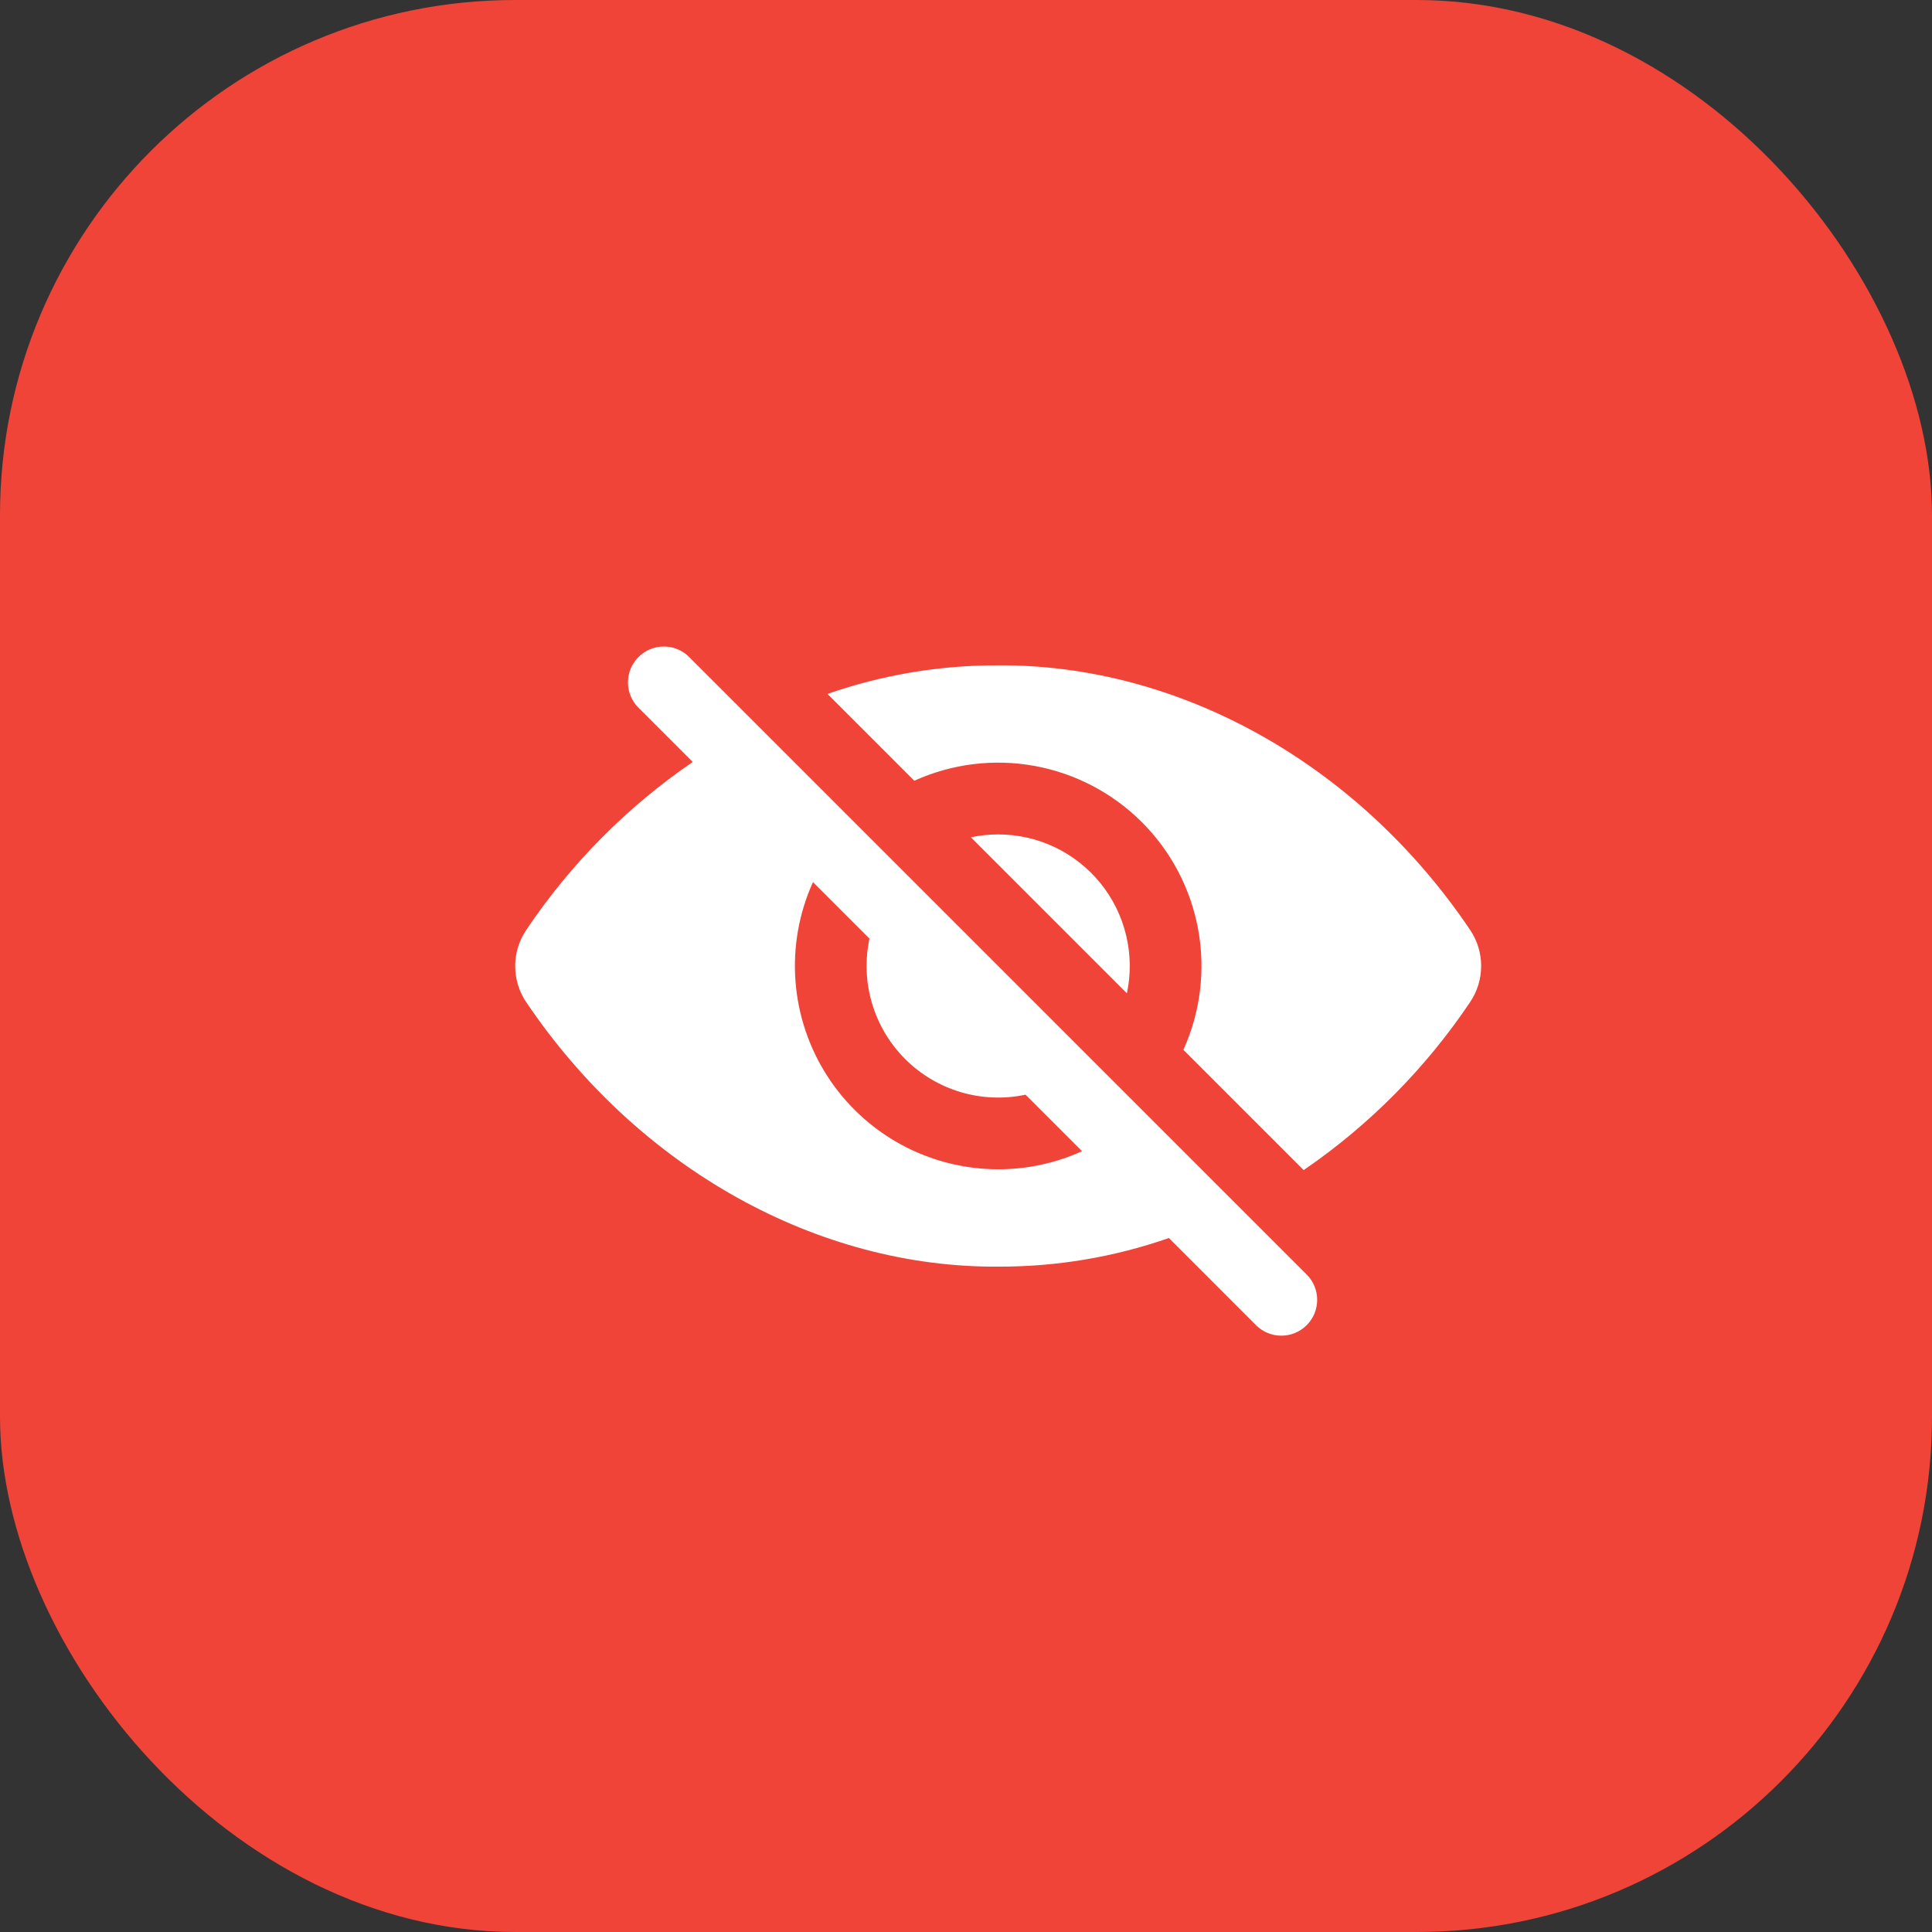 <svg width="56" height="56" viewBox="0 0 56 56" fill="none" xmlns="http://www.w3.org/2000/svg">
<rect x="0" y="0" width="56" height="56" fill="#333333" stroke="none"/>
<rect width="56" height="56" rx="14.933" fill="#F04438"/>
<g clip-path="url(#clip0_4153_370)">
<path d="M37.886 36.953L19.978 19.046L19.974 19.041C19.877 18.945 19.762 18.869 19.636 18.817C19.509 18.765 19.374 18.739 19.238 18.74C19.101 18.74 18.966 18.768 18.84 18.82C18.714 18.873 18.6 18.95 18.504 19.047C18.407 19.144 18.331 19.259 18.279 19.386C18.228 19.512 18.201 19.647 18.202 19.784C18.203 20.06 18.314 20.324 18.51 20.518L20.078 22.086C18.176 23.388 16.539 25.04 15.255 26.953C15.045 27.263 14.933 27.628 14.933 28.002C14.933 28.377 15.045 28.742 15.255 29.052C18.534 33.906 23.733 36.75 28.933 36.714C30.616 36.72 32.289 36.44 33.88 35.885L36.417 38.423C36.613 38.612 36.875 38.717 37.147 38.715C37.419 38.714 37.68 38.605 37.873 38.413C38.066 38.221 38.176 37.961 38.179 37.689C38.182 37.417 38.079 37.155 37.891 36.958L37.886 36.953ZM28.933 33.892C27.947 33.891 26.978 33.644 26.113 33.173C25.248 32.701 24.516 32.02 23.982 31.193C23.448 30.365 23.13 29.416 23.057 28.434C22.984 27.452 23.158 26.467 23.564 25.569L25.202 27.207C25.07 27.829 25.095 28.474 25.276 29.083C25.456 29.692 25.786 30.247 26.236 30.696C26.685 31.146 27.24 31.476 27.849 31.656C28.458 31.837 29.103 31.862 29.725 31.73L31.363 33.368C30.599 33.715 29.771 33.893 28.933 33.892Z" fill="white"/>
<path d="M42.61 26.95C39.331 22.093 34.132 19.25 28.932 19.285C27.248 19.279 25.575 19.559 23.985 20.114L26.501 22.63C27.593 22.136 28.809 21.986 29.988 22.201C31.166 22.416 32.252 22.985 33.099 23.832C33.946 24.679 34.515 25.765 34.73 26.943C34.945 28.122 34.795 29.338 34.301 30.43L37.787 33.916C39.689 32.614 41.325 30.962 42.61 29.049C42.82 28.739 42.932 28.373 42.932 27.999C42.932 27.625 42.82 27.26 42.61 26.95Z" fill="white"/>
<path d="M28.933 24.186C28.667 24.186 28.401 24.214 28.141 24.269L32.664 28.792C32.782 28.236 32.774 27.661 32.641 27.109C32.509 26.556 32.254 26.041 31.897 25.599C31.539 25.158 31.087 24.802 30.575 24.557C30.062 24.313 29.501 24.186 28.933 24.186Z" fill="white"/>
</g>
<defs>
<clipPath id="clip0_4153_370">
<rect width="28" height="28" fill="white" transform="translate(14.934 14)"/>
</clipPath>
</defs>
</svg>

